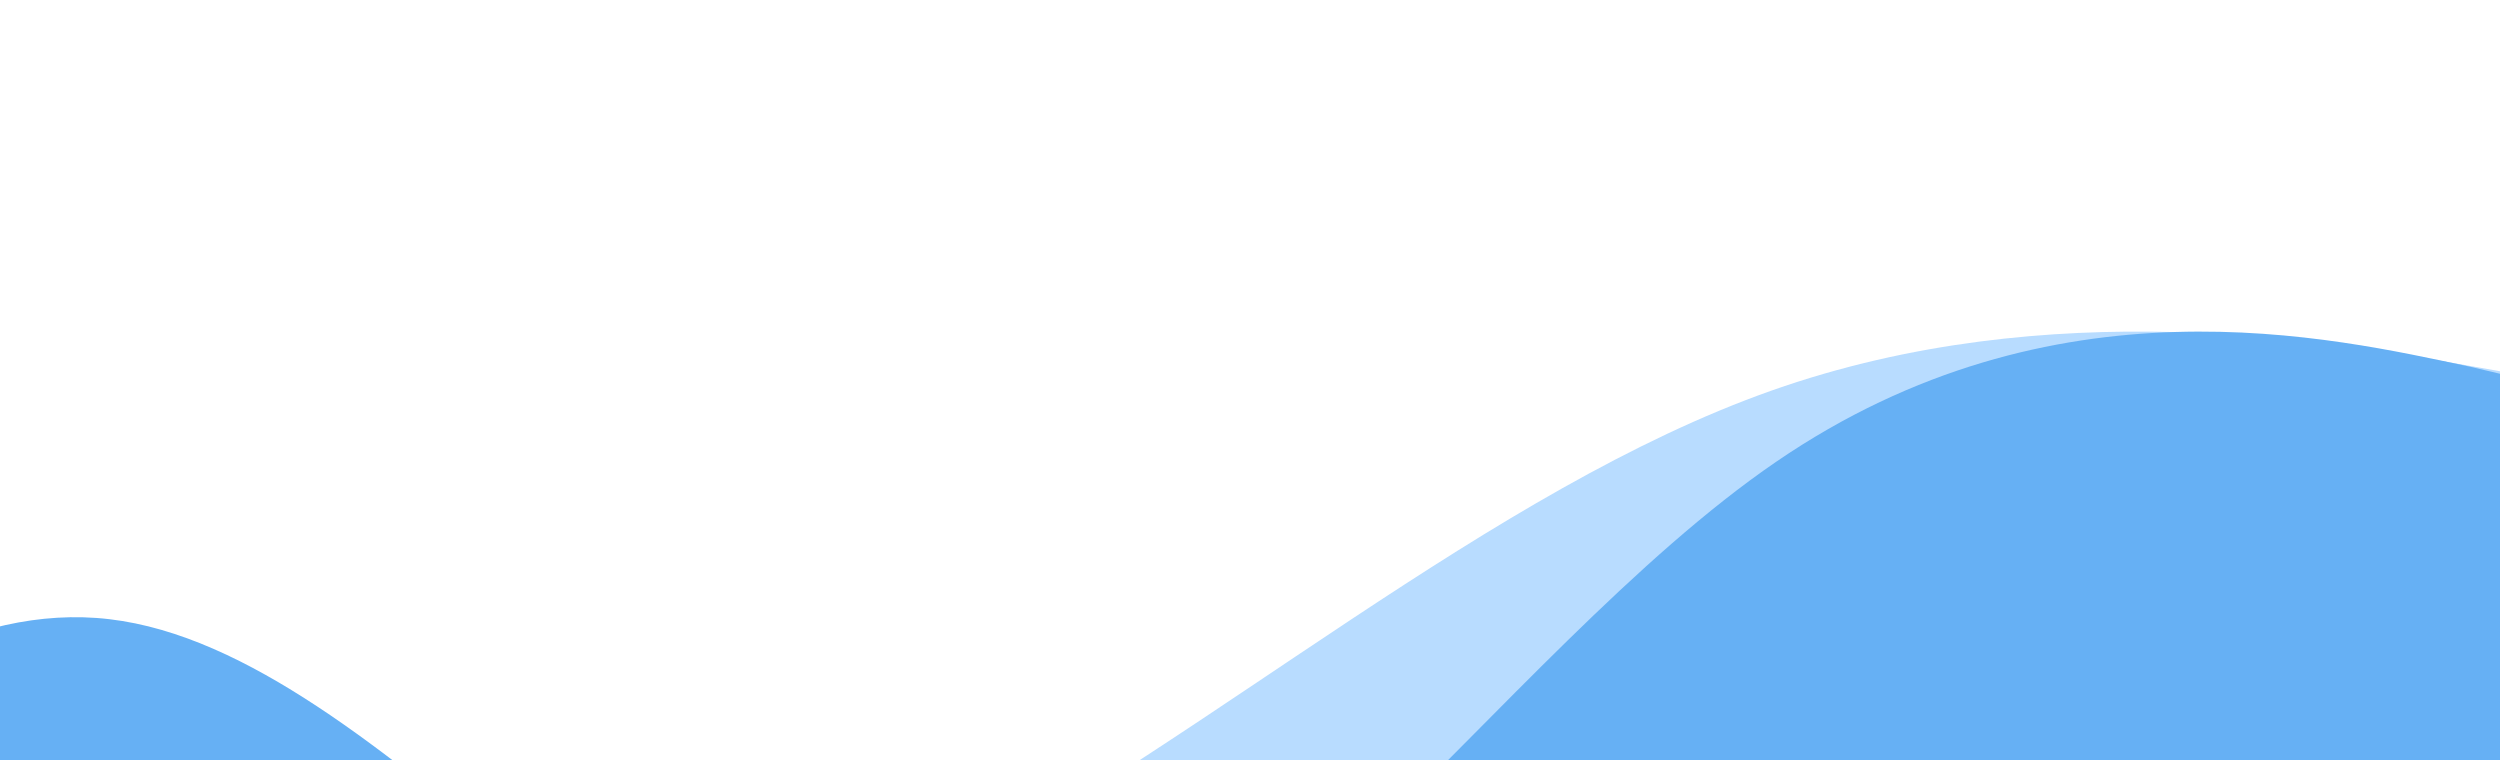 <svg width="1440" height="438" viewBox="0 0 1440 438" fill="none" xmlns="http://www.w3.org/2000/svg">
<g opacity="0.6" filter="url(#filter0_f_55_1580)">
<path fill-rule="evenodd" clip-rule="evenodd" d="M1503 224.947L1422.58 210.761C1342.17 196.575 1181.33 168.202 1020.5 224.947C859.667 281.692 698.833 423.553 538 508.67C377.167 593.787 216.333 622.16 55.5 565.415C-105.333 508.67 -266.167 366.809 -346.583 295.878L-427 224.947V991H-346.583C-266.167 991 -105.333 991 55.5 991C216.333 991 377.167 991 538 991C698.833 991 859.667 991 1020.5 991C1181.33 991 1342.17 991 1422.58 991H1503V224.947Z" fill="#88C4FF"/>
<path fill-rule="evenodd" clip-rule="evenodd" d="M1503 230.16L1423 211.28C1343 194.289 1183 156.53 1023 266.03C863 375.531 703 628.515 543 628.515C383 628.515 223 375.531 63 356.652C-97 337.772 -257 556.773 -337 664.386L-417 773.887V991H-337C-257 991 -97 991 63 991C223 991 383 991 543 991C703 991 863 991 1023 991C1183 991 1343 991 1423 991H1503V230.16Z" fill="#007BEC"/>
</g>
<defs>
<filter id="filter0_f_55_1580" x="-467" y="151" width="2010" height="880" filterUnits="userSpaceOnUse" color-interpolation-filters="sRGB">
<feFlood flood-opacity="0" result="BackgroundImageFix"/>
<feBlend mode="normal" in="SourceGraphic" in2="BackgroundImageFix" result="shape"/>
<feGaussianBlur stdDeviation="20" result="effect1_foregroundBlur_55_1580"/>
</filter>
</defs>
</svg>

